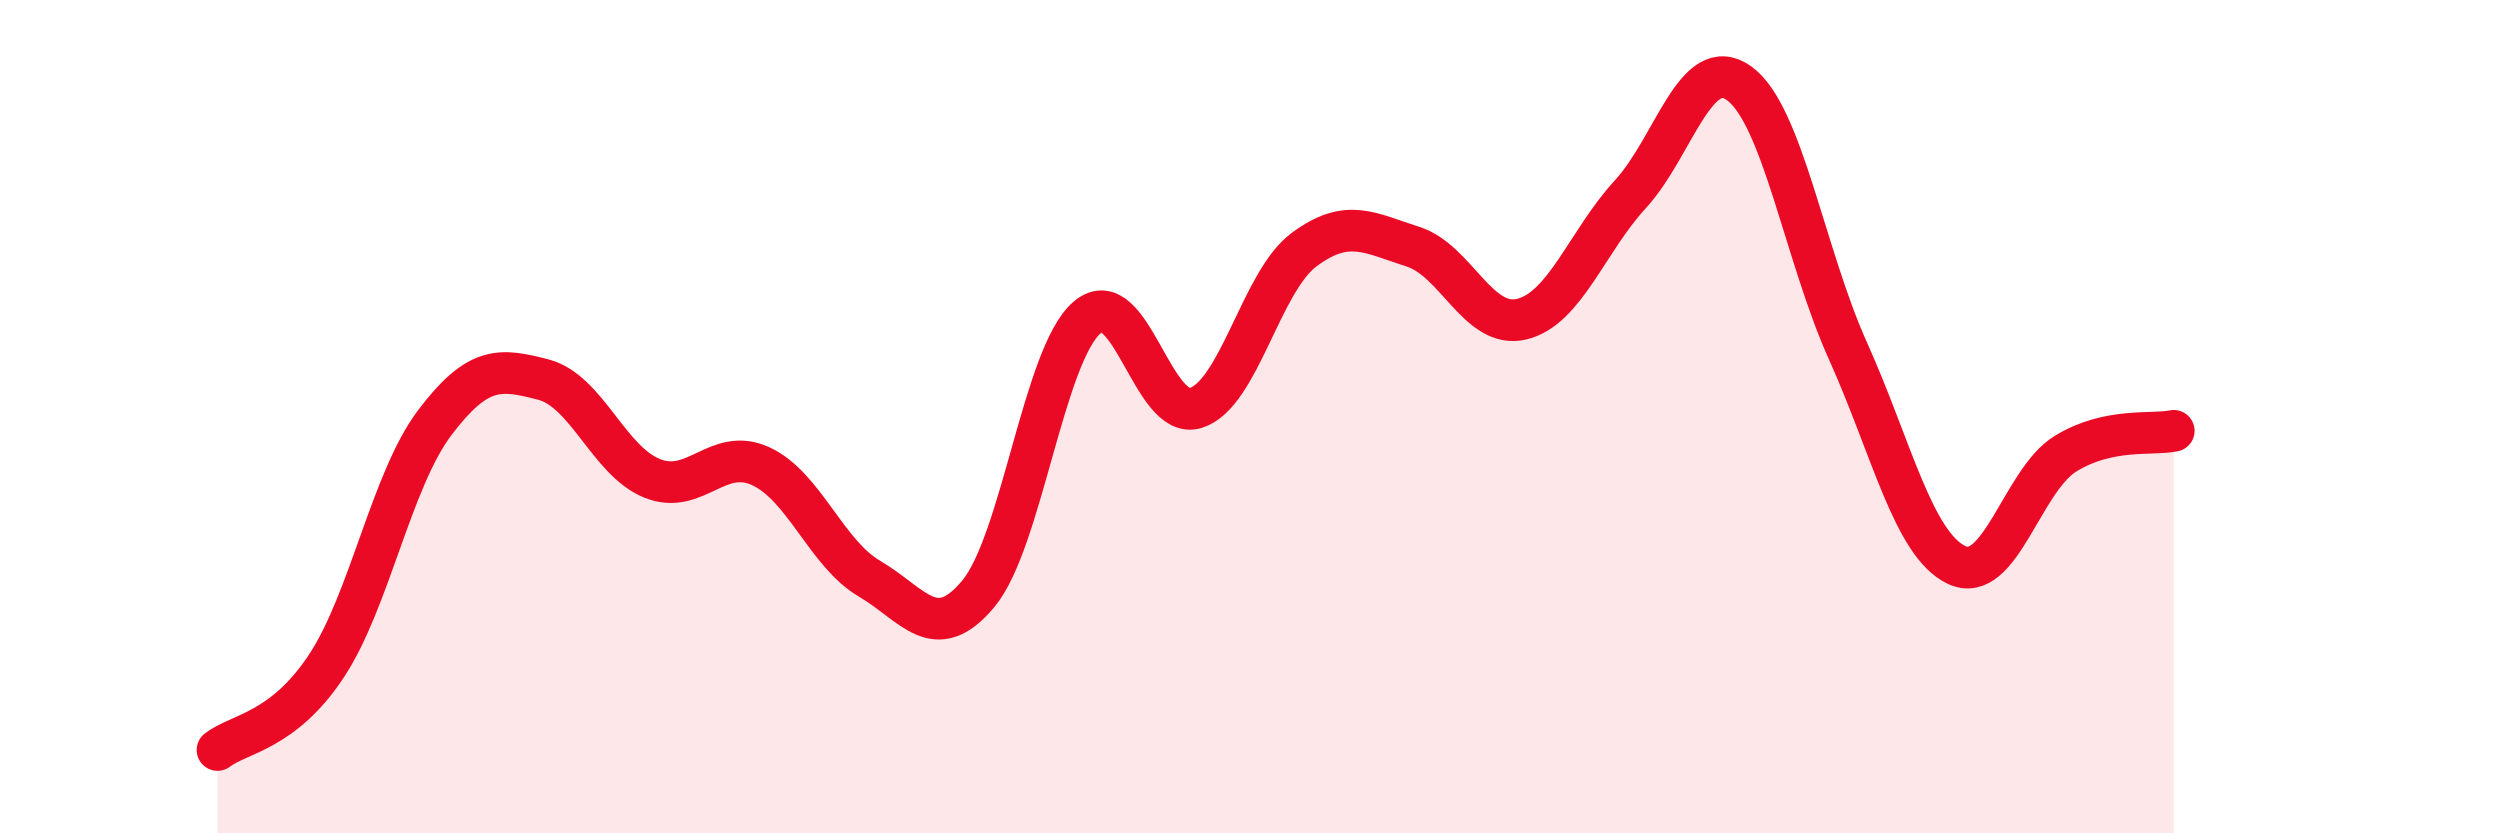 
    <svg width="60" height="20" viewBox="0 0 60 20" xmlns="http://www.w3.org/2000/svg">
      <path
        d="M 5.22,18 C 5.74,17.6 6.79,17.56 7.83,15.99 C 8.87,14.42 9.39,11.53 10.43,10.15 C 11.47,8.77 12,8.84 13.04,9.11 C 14.08,9.38 14.61,11.06 15.65,11.48 C 16.69,11.9 17.22,10.71 18.26,11.19 C 19.3,11.67 19.83,13.28 20.87,13.89 C 21.91,14.5 22.44,15.5 23.48,14.25 C 24.52,13 25.05,8.51 26.09,7.62 C 27.13,6.73 27.66,10.12 28.7,9.79 C 29.74,9.46 30.26,6.76 31.3,5.99 C 32.34,5.22 32.87,5.59 33.91,5.92 C 34.95,6.25 35.48,7.91 36.52,7.66 C 37.56,7.41 38.09,5.79 39.13,4.66 C 40.17,3.53 40.7,1.25 41.74,2 C 42.78,2.75 43.31,6.11 44.35,8.42 C 45.39,10.73 45.92,13.07 46.96,13.56 C 48,14.05 48.53,11.53 49.57,10.89 C 50.61,10.25 51.65,10.45 52.17,10.34L52.17 20L5.22 20Z"
        fill="#EB0A25"
        opacity="0.1"
        stroke-linecap="round"
        stroke-linejoin="round"
      />
      <path
        d="M 5.22,18 C 5.74,17.6 6.79,17.56 7.83,15.99 C 8.87,14.42 9.39,11.53 10.43,10.15 C 11.47,8.77 12,8.84 13.04,9.11 C 14.08,9.38 14.61,11.06 15.65,11.48 C 16.69,11.9 17.22,10.71 18.26,11.19 C 19.3,11.67 19.83,13.28 20.87,13.89 C 21.91,14.5 22.44,15.5 23.48,14.25 C 24.52,13 25.05,8.51 26.09,7.62 C 27.13,6.73 27.66,10.12 28.7,9.79 C 29.74,9.46 30.26,6.76 31.3,5.99 C 32.34,5.22 32.87,5.59 33.91,5.92 C 34.95,6.25 35.48,7.91 36.52,7.66 C 37.56,7.41 38.09,5.79 39.13,4.66 C 40.17,3.53 40.7,1.25 41.74,2 C 42.78,2.75 43.31,6.11 44.35,8.42 C 45.39,10.73 45.92,13.07 46.96,13.56 C 48,14.05 48.53,11.53 49.57,10.89 C 50.61,10.25 51.65,10.45 52.17,10.34"
        stroke="#EB0A25"
        stroke-width="1"
        fill="none"
        stroke-linecap="round"
        stroke-linejoin="round"
      />
    </svg>
  